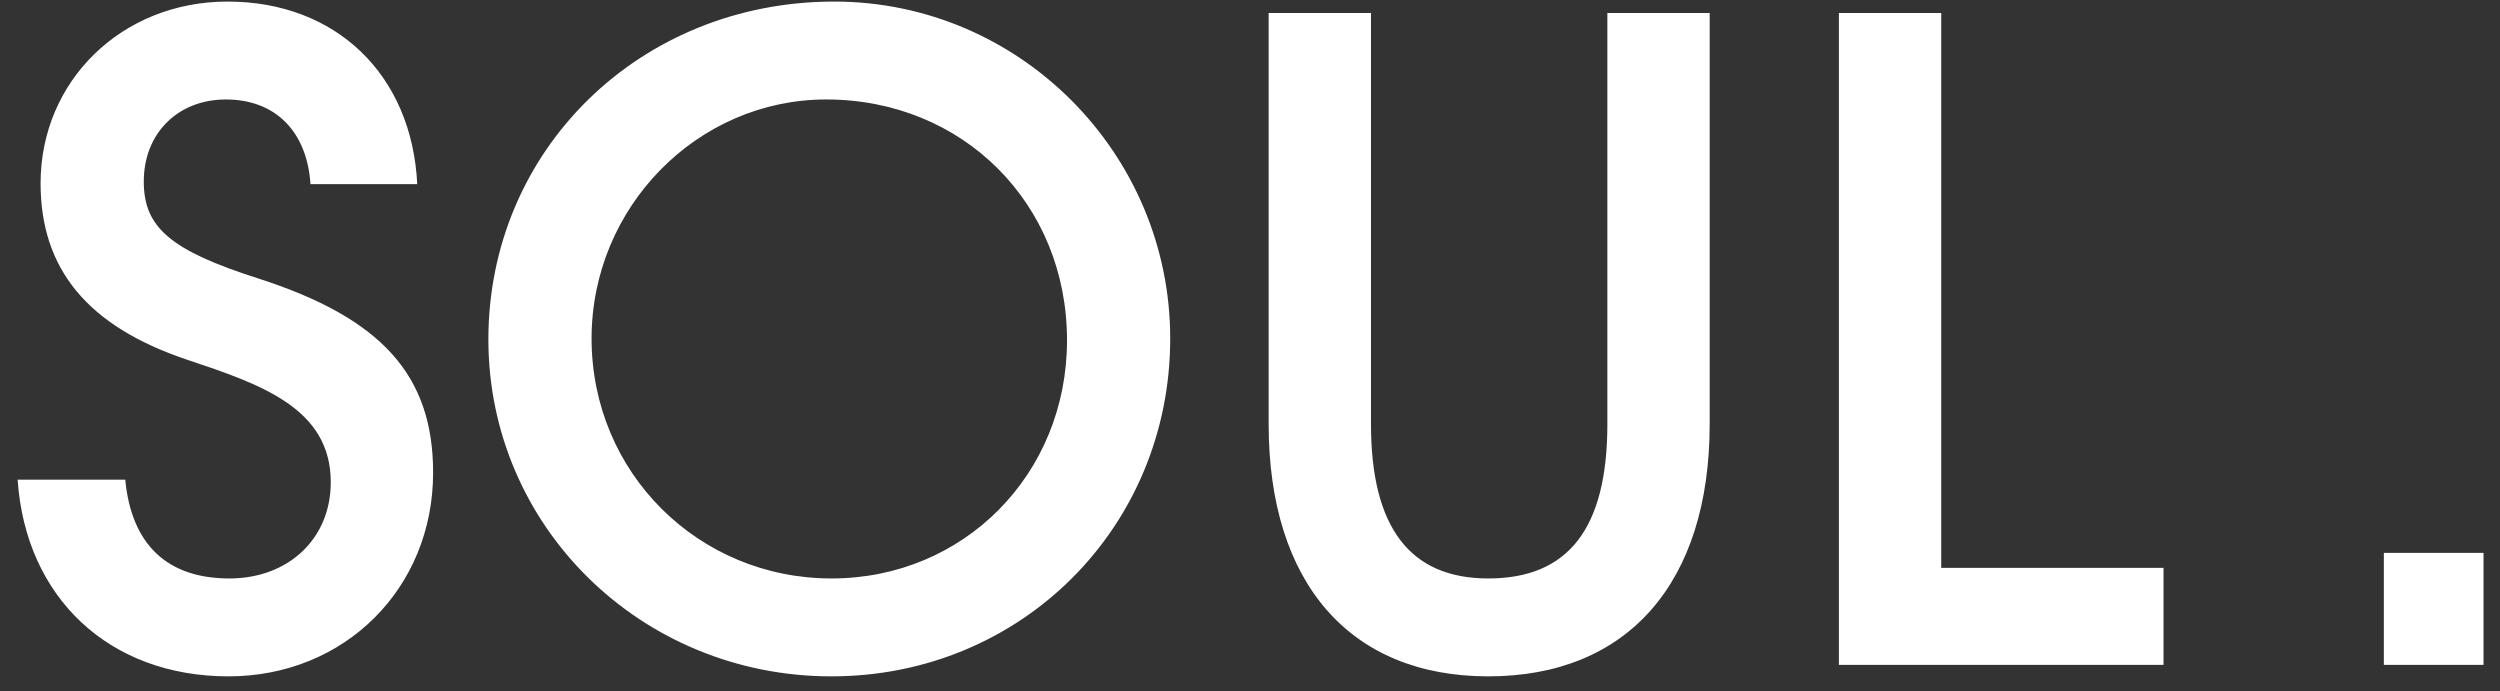 <?xml version="1.0" encoding="UTF-8"?> <svg xmlns="http://www.w3.org/2000/svg" width="94" height="26" viewBox="0 0 94 26" fill="none"><rect x="0" y="0" width="94" height="26" fill="#333333" stroke="none"/><path d="M0.663 18.035H4.71C4.942 20.489 6.302 21.75 8.623 21.75C10.845 21.75 12.437 20.257 12.437 18.134C12.437 15.348 9.817 14.453 7.031 13.524C3.283 12.264 1.526 10.108 1.526 6.891C1.526 3.044 4.577 0.059 8.557 0.059C12.636 0.059 15.489 2.812 15.688 6.924H11.675C11.542 4.934 10.348 3.74 8.491 3.74C6.7 3.74 5.406 5.001 5.406 6.825C5.406 8.549 6.401 9.412 9.718 10.473C14.361 11.966 16.285 14.121 16.285 17.77C16.285 22.114 12.968 25.431 8.59 25.431C4.113 25.431 0.962 22.479 0.663 18.035ZM18.363 12.762C18.363 5.631 24.067 0.059 31.364 0.059C38.329 0.059 44 5.763 44 12.728C44 19.826 38.395 25.431 31.264 25.431C24.1 25.431 18.363 19.793 18.363 12.762ZM22.243 12.728C22.243 17.77 26.256 21.75 31.264 21.75C36.239 21.75 40.12 17.836 40.12 12.795C40.12 7.654 36.206 3.74 31.065 3.74C26.223 3.74 22.243 7.787 22.243 12.728ZM47.701 0.49H51.549V15.945C51.549 19.826 53.008 21.75 55.96 21.75C58.978 21.75 60.437 19.859 60.437 15.945V0.49H64.284V15.945C64.284 21.916 61.2 25.431 55.96 25.431C50.753 25.431 47.701 21.916 47.701 15.945V0.49ZM69.143 25V0.49H72.99V21.352H81.348V25H69.143ZM89.633 25V20.788H93.38V25H89.633Z" fill="white"></path></svg> 